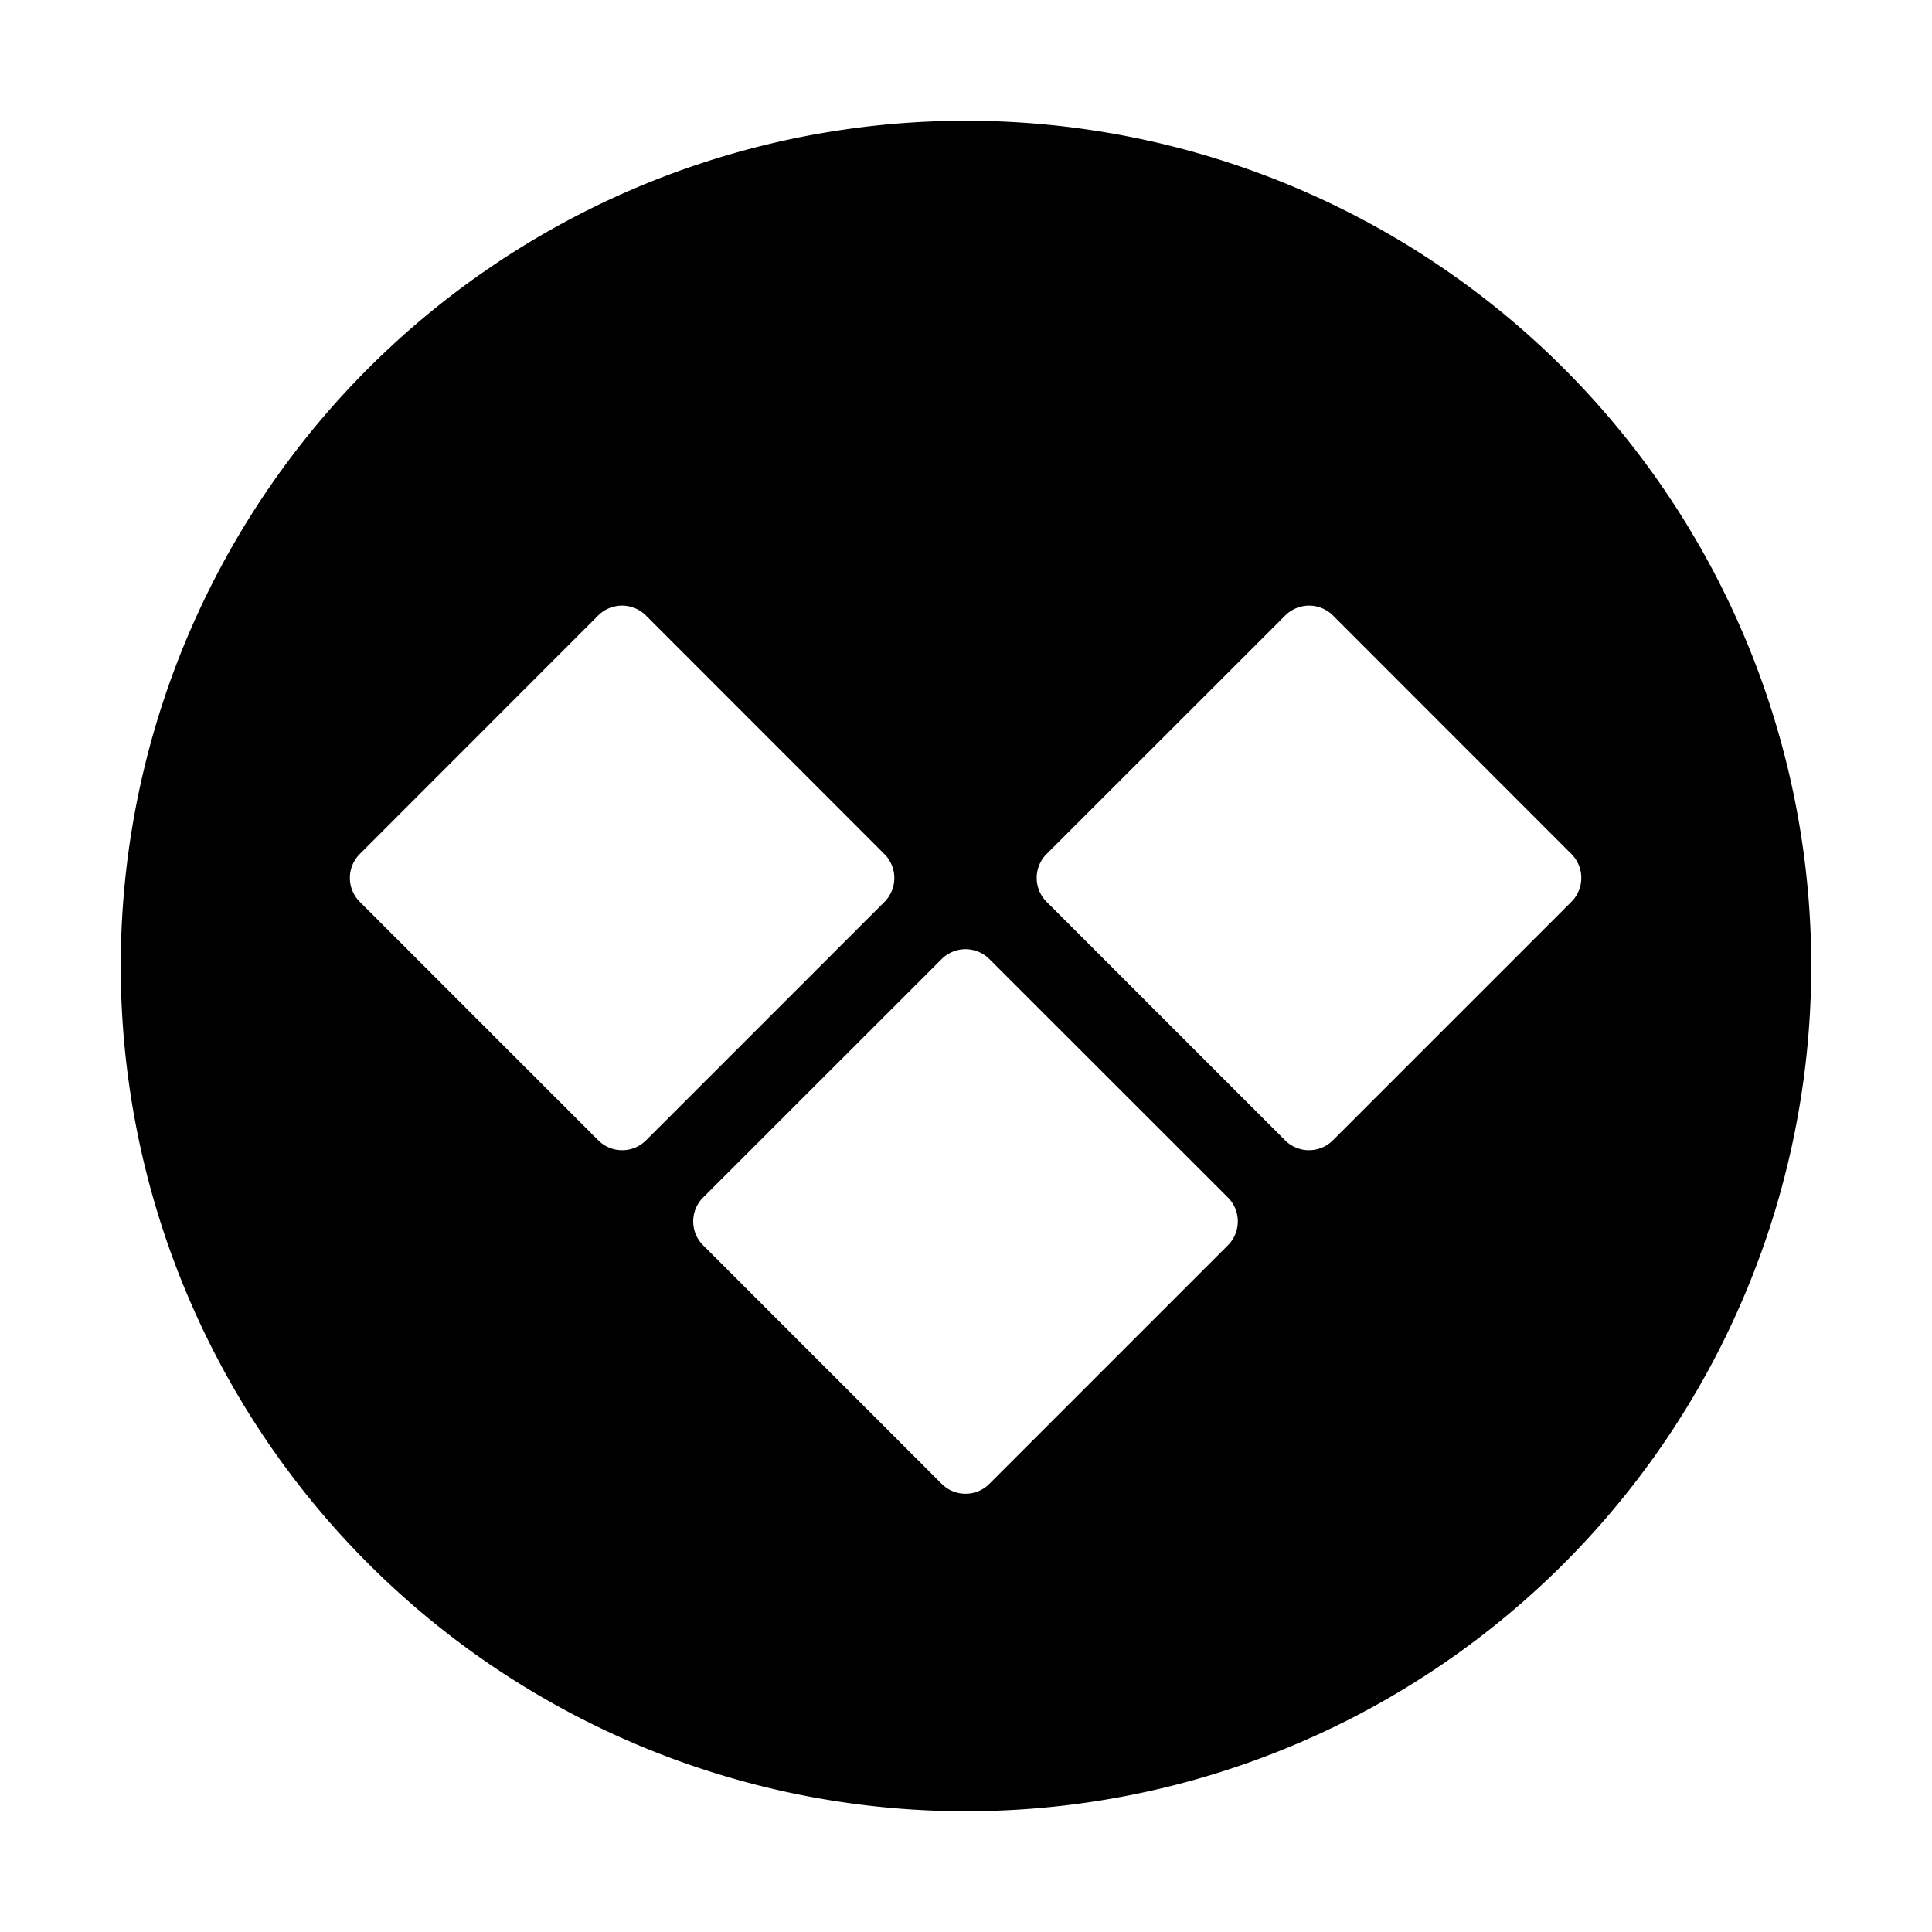 <?xml version="1.0" encoding="utf-8"?><!-- Скачано с сайта svg4.ru / Downloaded from svg4.ru -->
<svg width="800px" height="800px" viewBox="0 0 16 16" xmlns="http://www.w3.org/2000/svg" fill="none"><path fill="#000000" fill-rule="evenodd" d="M1 8a7 7 0 1114 0A7 7 0 011 8zm9.642 1.443c.11.11.287.11.397 0l1.974-1.974a.28.28 0 000-.397L11.04 5.098a.28.28 0 00-.397 0L8.668 7.072a.28.28 0 000 .397l1.974 1.974zm-2.448 2.845l1.975-1.975a.28.28 0 000-.396L8.194 7.943a.28.28 0 00-.396 0L5.823 9.917a.28.28 0 000 .396l1.975 1.975c.11.11.287.11.396 0zM2.98 7.469l1.974 1.974c.11.11.287.11.397 0L7.324 7.47a.28.28 0 000-.397L5.35 5.098a.28.28 0 00-.397 0L2.98 7.072a.28.28 0 000 .397z" clip-rule="evenodd"/></svg>